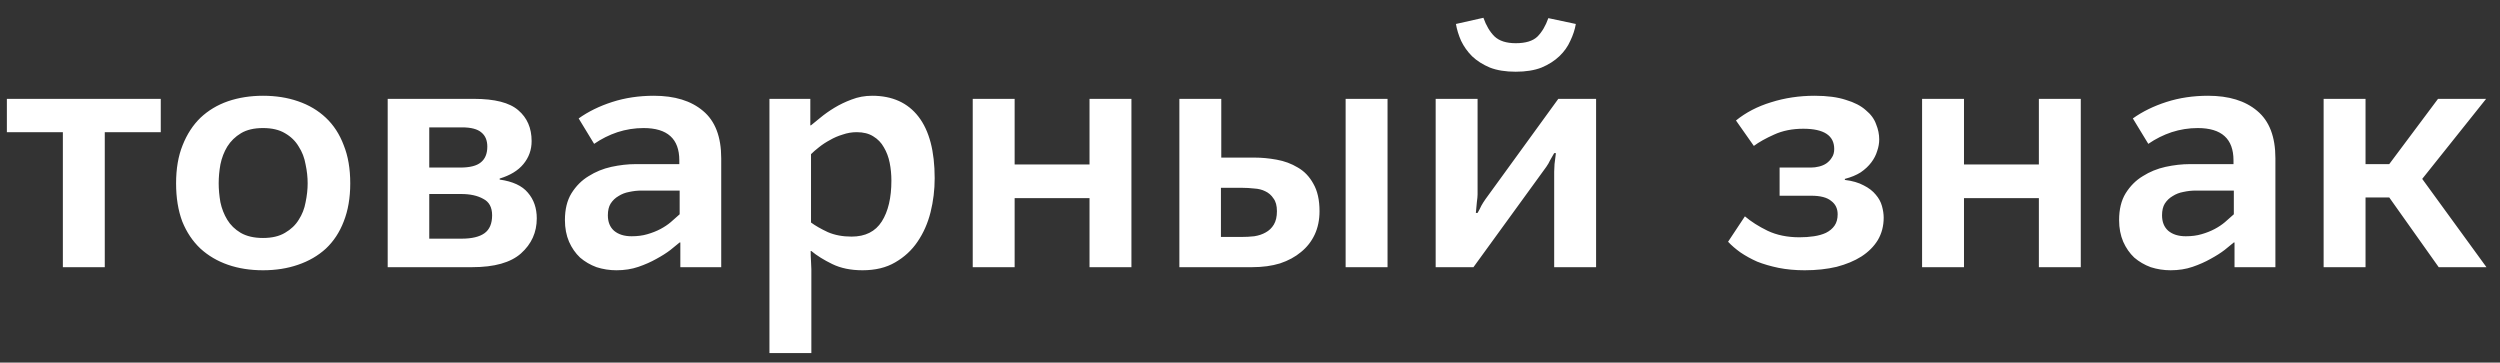 <?xml version="1.0" encoding="UTF-8"?> <svg xmlns="http://www.w3.org/2000/svg" width="131" height="19" viewBox="0 0 131 19" fill="none"><rect x="0" y="0" width="131" height="19" fill="#333333" stroke="none"/> <path d="M0.36 6.926V5.18H8.424V6.926H5.49V14H3.294V6.926H0.36ZM9.227 9.608C9.227 8.84 9.341 8.174 9.569 7.61C9.797 7.034 10.109 6.554 10.505 6.17C10.913 5.786 11.393 5.498 11.945 5.306C12.509 5.114 13.121 5.018 13.781 5.018C14.453 5.018 15.065 5.114 15.617 5.306C16.181 5.498 16.667 5.786 17.075 6.17C17.483 6.554 17.795 7.034 18.011 7.61C18.239 8.174 18.353 8.84 18.353 9.608C18.353 10.364 18.239 11.03 18.011 11.606C17.795 12.17 17.483 12.644 17.075 13.028C16.667 13.4 16.181 13.682 15.617 13.874C15.065 14.066 14.453 14.162 13.781 14.162C13.109 14.162 12.497 14.066 11.945 13.874C11.393 13.682 10.913 13.4 10.505 13.028C10.097 12.644 9.779 12.17 9.551 11.606C9.335 11.03 9.227 10.364 9.227 9.608ZM16.121 9.608C16.121 9.284 16.085 8.954 16.013 8.618C15.953 8.27 15.833 7.958 15.653 7.682C15.485 7.394 15.245 7.16 14.933 6.98C14.633 6.8 14.249 6.71 13.781 6.71C13.313 6.71 12.929 6.8 12.629 6.98C12.329 7.16 12.089 7.394 11.909 7.682C11.741 7.958 11.621 8.27 11.549 8.618C11.489 8.954 11.459 9.284 11.459 9.608C11.459 9.92 11.489 10.25 11.549 10.598C11.621 10.934 11.741 11.24 11.909 11.516C12.077 11.792 12.311 12.02 12.611 12.2C12.923 12.38 13.313 12.47 13.781 12.47C14.249 12.47 14.633 12.38 14.933 12.2C15.245 12.02 15.485 11.792 15.653 11.516C15.833 11.24 15.953 10.934 16.013 10.598C16.085 10.25 16.121 9.92 16.121 9.608ZM24.833 5.18C25.925 5.18 26.699 5.378 27.155 5.774C27.623 6.17 27.857 6.71 27.857 7.394C27.857 7.85 27.713 8.252 27.425 8.6C27.149 8.936 26.735 9.188 26.183 9.356V9.41C26.867 9.506 27.359 9.734 27.659 10.094C27.971 10.454 28.127 10.904 28.127 11.444C28.127 12.176 27.851 12.788 27.299 13.28C26.759 13.76 25.907 14 24.743 14H20.315V5.18H24.833ZM24.185 12.506C24.725 12.506 25.127 12.41 25.391 12.218C25.655 12.026 25.787 11.714 25.787 11.282C25.787 10.862 25.631 10.574 25.319 10.418C25.019 10.25 24.635 10.166 24.167 10.166H22.493V12.506H24.185ZM24.113 8.78C24.617 8.78 24.977 8.69 25.193 8.51C25.421 8.33 25.535 8.054 25.535 7.682C25.535 7.358 25.433 7.112 25.229 6.944C25.025 6.764 24.683 6.674 24.203 6.674H22.493V8.78H24.113ZM29.602 11.534C29.602 10.97 29.716 10.502 29.944 10.13C30.184 9.746 30.484 9.446 30.844 9.23C31.204 9.002 31.6 8.84 32.032 8.744C32.476 8.648 32.902 8.6 33.31 8.6H35.596V8.402C35.596 7.274 34.972 6.71 33.724 6.71C33.256 6.71 32.8 6.782 32.356 6.926C31.924 7.07 31.516 7.274 31.132 7.538L30.322 6.206C30.826 5.846 31.414 5.558 32.086 5.342C32.758 5.126 33.484 5.018 34.264 5.018C35.356 5.018 36.214 5.282 36.838 5.81C37.474 6.338 37.792 7.166 37.792 8.294V14H35.65V12.704H35.614C35.494 12.8 35.332 12.932 35.128 13.1C34.924 13.256 34.678 13.412 34.39 13.568C34.114 13.724 33.802 13.862 33.454 13.982C33.106 14.102 32.722 14.162 32.302 14.162C31.942 14.162 31.594 14.108 31.258 14C30.934 13.88 30.646 13.712 30.394 13.496C30.154 13.268 29.962 12.992 29.818 12.668C29.674 12.332 29.602 11.954 29.602 11.534ZM35.614 9.986H33.616C33.4 9.986 33.184 10.01 32.968 10.058C32.764 10.094 32.578 10.166 32.41 10.274C32.242 10.37 32.104 10.502 31.996 10.67C31.9 10.826 31.852 11.03 31.852 11.282C31.852 11.63 31.96 11.9 32.176 12.092C32.404 12.284 32.71 12.38 33.094 12.38C33.406 12.38 33.682 12.344 33.922 12.272C34.174 12.2 34.402 12.11 34.606 12.002C34.81 11.894 34.99 11.774 35.146 11.642C35.314 11.498 35.47 11.36 35.614 11.228V9.986ZM42.461 5.18V6.566H42.497C42.617 6.47 42.779 6.338 42.983 6.17C43.199 5.99 43.445 5.816 43.721 5.648C43.997 5.48 44.297 5.336 44.621 5.216C44.957 5.084 45.317 5.018 45.701 5.018C46.757 5.018 47.567 5.384 48.131 6.116C48.695 6.848 48.977 7.922 48.977 9.338C48.977 9.95 48.905 10.544 48.761 11.12C48.617 11.696 48.389 12.212 48.077 12.668C47.777 13.112 47.387 13.472 46.907 13.748C46.439 14.024 45.869 14.162 45.197 14.162C44.585 14.162 44.057 14.054 43.613 13.838C43.169 13.622 42.803 13.394 42.515 13.154H42.479C42.479 13.322 42.485 13.502 42.497 13.694C42.509 13.874 42.515 14.012 42.515 14.108V18.5H40.319V5.18H42.461ZM46.709 9.464C46.709 9.14 46.679 8.828 46.619 8.528C46.559 8.228 46.457 7.958 46.313 7.718C46.181 7.478 45.995 7.286 45.755 7.142C45.527 6.998 45.239 6.926 44.891 6.926C44.639 6.926 44.393 6.968 44.153 7.052C43.913 7.124 43.691 7.22 43.487 7.34C43.283 7.448 43.091 7.574 42.911 7.718C42.743 7.85 42.605 7.97 42.497 8.078V11.66C42.725 11.828 43.019 11.996 43.379 12.164C43.739 12.32 44.153 12.398 44.621 12.398C45.341 12.398 45.869 12.134 46.205 11.606C46.541 11.078 46.709 10.364 46.709 9.464ZM53.167 5.18V8.618H57.091V5.18H59.287V14H57.091V10.382H53.167V14H50.971V5.18H53.167ZM63.995 5.18V8.258H65.741C66.113 8.258 66.497 8.294 66.893 8.366C67.301 8.438 67.673 8.576 68.009 8.78C68.345 8.972 68.615 9.254 68.819 9.626C69.035 9.998 69.143 10.478 69.143 11.066C69.143 11.522 69.059 11.93 68.891 12.29C68.723 12.65 68.483 12.956 68.171 13.208C67.871 13.46 67.505 13.658 67.073 13.802C66.641 13.934 66.155 14 65.615 14H61.799V5.18H63.995ZM65.057 12.416C65.285 12.416 65.507 12.404 65.723 12.38C65.951 12.344 66.149 12.278 66.317 12.182C66.497 12.086 66.641 11.948 66.749 11.768C66.857 11.588 66.911 11.354 66.911 11.066C66.911 10.778 66.851 10.556 66.731 10.4C66.623 10.232 66.479 10.106 66.299 10.022C66.131 9.938 65.939 9.89 65.723 9.878C65.507 9.854 65.303 9.842 65.111 9.842H63.977V12.416H65.057ZM72.707 5.18V14H70.511V5.18H72.707ZM77.425 5.18V10.184C77.425 10.28 77.413 10.412 77.389 10.58C77.377 10.748 77.359 10.94 77.335 11.156H77.425C77.509 11.012 77.575 10.886 77.623 10.778C77.683 10.67 77.755 10.556 77.839 10.436L81.655 5.18H83.635V14H81.439V8.996C81.439 8.9 81.445 8.768 81.457 8.6C81.481 8.432 81.505 8.24 81.529 8.024H81.439C81.355 8.168 81.283 8.294 81.223 8.402C81.175 8.51 81.109 8.624 81.025 8.744L77.209 14H75.229V5.18H77.425ZM77.731 0.932C77.875 1.34 78.067 1.664 78.307 1.904C78.559 2.144 78.931 2.264 79.423 2.264C79.939 2.264 80.317 2.15 80.557 1.922C80.797 1.682 80.989 1.358 81.133 0.95L82.573 1.256C82.525 1.544 82.429 1.838 82.285 2.138C82.153 2.438 81.961 2.708 81.709 2.948C81.457 3.188 81.145 3.386 80.773 3.542C80.401 3.686 79.951 3.758 79.423 3.758C78.895 3.758 78.445 3.686 78.073 3.542C77.701 3.386 77.389 3.188 77.137 2.948C76.897 2.708 76.705 2.438 76.561 2.138C76.429 1.838 76.339 1.544 76.291 1.256L77.731 0.932ZM91.433 11.336C91.757 11.612 92.153 11.864 92.621 12.092C93.101 12.32 93.659 12.434 94.295 12.434C94.559 12.434 94.811 12.416 95.051 12.38C95.291 12.344 95.501 12.284 95.681 12.2C95.873 12.104 96.023 11.978 96.131 11.822C96.239 11.666 96.293 11.468 96.293 11.228C96.293 10.928 96.179 10.694 95.951 10.526C95.735 10.346 95.387 10.256 94.907 10.256H93.251V8.78H94.889C95.033 8.78 95.177 8.762 95.321 8.726C95.465 8.69 95.591 8.636 95.699 8.564C95.819 8.48 95.915 8.378 95.987 8.258C96.071 8.138 96.113 7.988 96.113 7.808C96.113 7.1 95.573 6.746 94.493 6.746C93.917 6.746 93.407 6.848 92.963 7.052C92.531 7.244 92.177 7.442 91.901 7.646L90.965 6.314C91.481 5.894 92.093 5.576 92.801 5.36C93.521 5.132 94.283 5.018 95.087 5.018C95.747 5.018 96.293 5.09 96.725 5.234C97.169 5.366 97.517 5.546 97.769 5.774C98.033 5.99 98.213 6.236 98.309 6.512C98.417 6.776 98.471 7.04 98.471 7.304C98.471 7.508 98.435 7.712 98.363 7.916C98.303 8.12 98.201 8.318 98.057 8.51C97.913 8.702 97.727 8.876 97.499 9.032C97.271 9.176 96.995 9.29 96.671 9.374V9.428C97.067 9.476 97.397 9.572 97.661 9.716C97.925 9.848 98.135 10.01 98.291 10.202C98.447 10.382 98.555 10.58 98.615 10.796C98.675 11.012 98.705 11.216 98.705 11.408C98.705 11.84 98.603 12.23 98.399 12.578C98.195 12.914 97.907 13.202 97.535 13.442C97.175 13.67 96.743 13.85 96.239 13.982C95.735 14.102 95.177 14.162 94.565 14.162C94.073 14.162 93.617 14.12 93.197 14.036C92.789 13.952 92.417 13.844 92.081 13.712C91.757 13.568 91.463 13.406 91.199 13.226C90.947 13.046 90.731 12.86 90.551 12.668L91.433 11.336ZM102.913 5.18V8.618H106.837V5.18H109.033V14H106.837V10.382H102.913V14H100.717V5.18H102.913ZM111.041 11.534C111.041 10.97 111.155 10.502 111.383 10.13C111.623 9.746 111.923 9.446 112.283 9.23C112.643 9.002 113.039 8.84 113.471 8.744C113.915 8.648 114.341 8.6 114.749 8.6H117.035V8.402C117.035 7.274 116.411 6.71 115.163 6.71C114.695 6.71 114.239 6.782 113.795 6.926C113.363 7.07 112.955 7.274 112.571 7.538L111.761 6.206C112.265 5.846 112.853 5.558 113.525 5.342C114.197 5.126 114.923 5.018 115.703 5.018C116.795 5.018 117.653 5.282 118.277 5.81C118.913 6.338 119.231 7.166 119.231 8.294V14H117.089V12.704H117.053C116.933 12.8 116.771 12.932 116.567 13.1C116.363 13.256 116.117 13.412 115.829 13.568C115.553 13.724 115.241 13.862 114.893 13.982C114.545 14.102 114.161 14.162 113.741 14.162C113.381 14.162 113.033 14.108 112.697 14C112.373 13.88 112.085 13.712 111.833 13.496C111.593 13.268 111.401 12.992 111.257 12.668C111.113 12.332 111.041 11.954 111.041 11.534ZM117.053 9.986H115.055C114.839 9.986 114.623 10.01 114.407 10.058C114.203 10.094 114.017 10.166 113.849 10.274C113.681 10.37 113.543 10.502 113.435 10.67C113.339 10.826 113.291 11.03 113.291 11.282C113.291 11.63 113.399 11.9 113.615 12.092C113.843 12.284 114.149 12.38 114.533 12.38C114.845 12.38 115.121 12.344 115.361 12.272C115.613 12.2 115.841 12.11 116.045 12.002C116.249 11.894 116.429 11.774 116.585 11.642C116.753 11.498 116.909 11.36 117.053 11.228V9.986ZM123.954 5.18V8.6H125.196L127.752 5.18H130.272L126.924 9.374L130.29 14H127.788L125.196 10.346H123.954V14H121.758V5.18H123.954Z" fill="white"></path> </svg> 